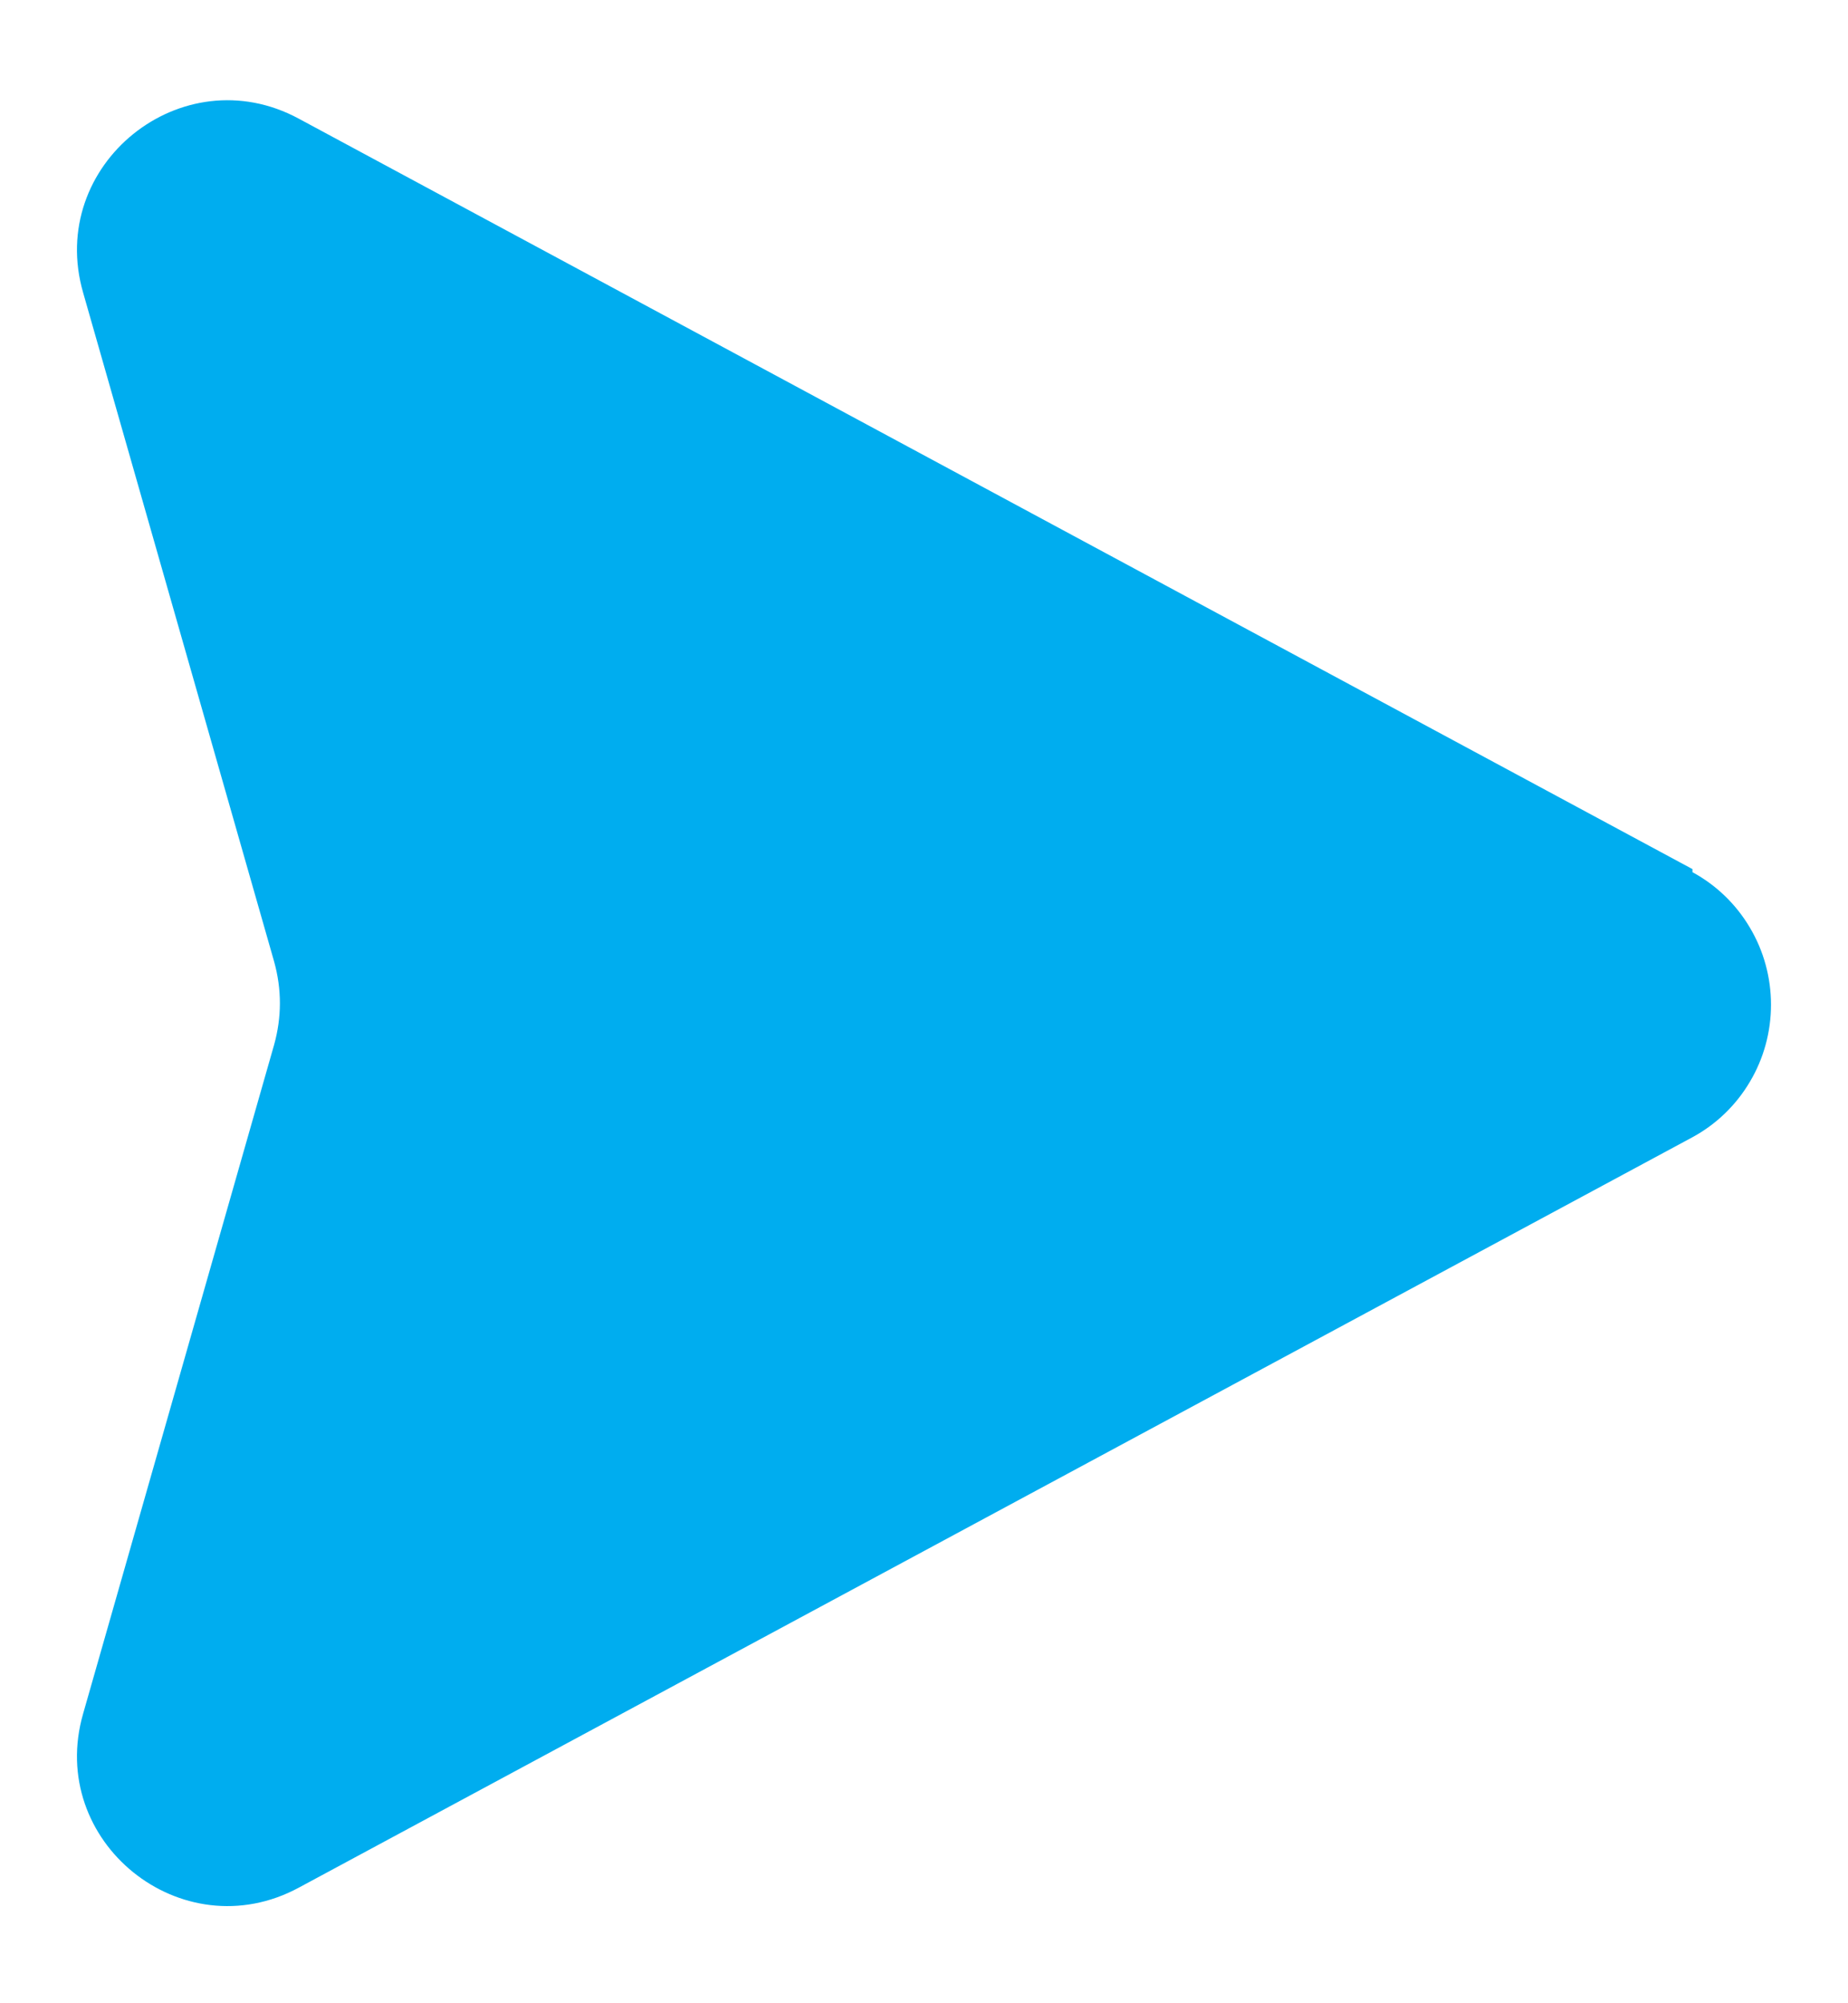 <svg width="12" height="13" viewBox="0 0 12 13" fill="none" xmlns="http://www.w3.org/2000/svg">
<path d="M10.99 5.64L1.94 0.77C1.18 0.36 0.3 1.07 0.54 1.9L1.78 6.24C1.83 6.42 1.83 6.6 1.78 6.78L0.54 11.12C0.3 11.95 1.18 12.66 1.94 12.25L10.99 7.38C11.145 7.296 11.274 7.171 11.363 7.02C11.453 6.869 11.5 6.696 11.5 6.52C11.5 6.344 11.453 6.171 11.363 6.02C11.274 5.869 11.145 5.744 10.99 5.66V5.64Z" fill="#00ADEF"/>
</svg>
